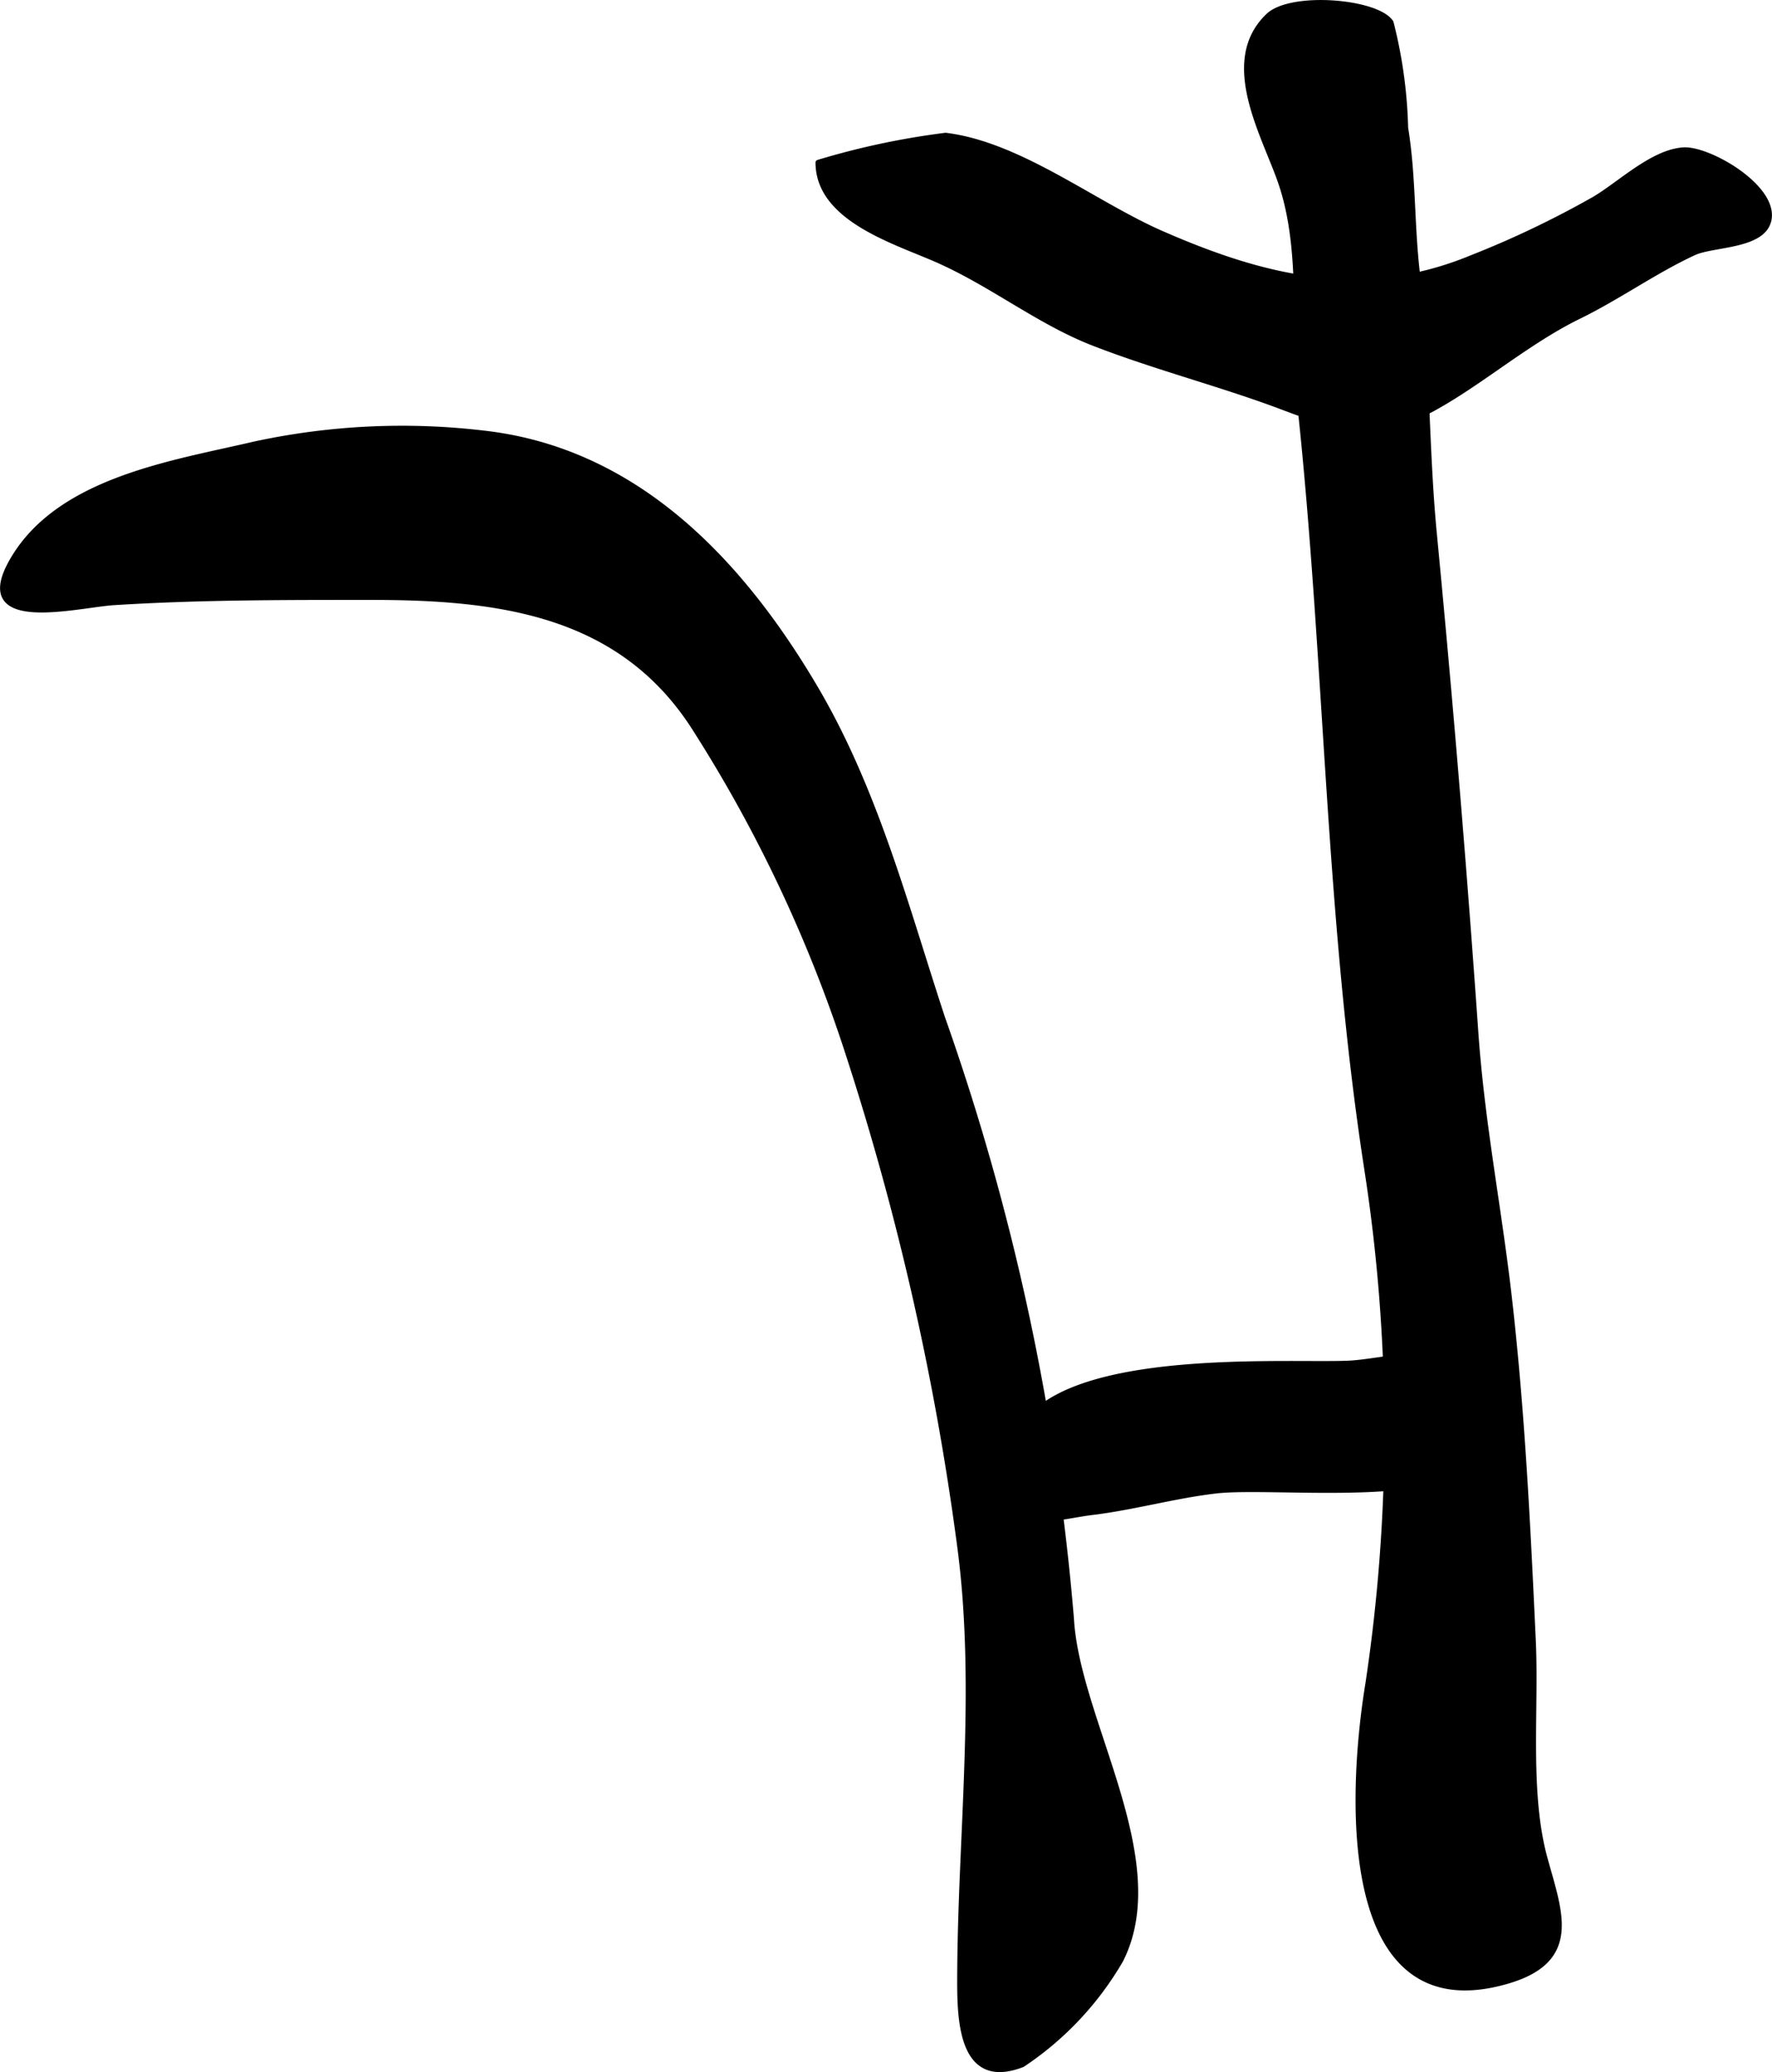 <?xml version="1.0" encoding="UTF-8"?>
<svg xmlns="http://www.w3.org/2000/svg"
     version="1.1"
     width="17.398mm"
     height="20.336mm"
     viewBox="0 0 49.316 57.647">
   <defs>
      <style type="text/css"><![CDATA[
      .a {
        stroke: #000;
        stroke-linecap: round;
        stroke-linejoin: round;
        stroke-width: 0.15px;
      }
    ]]></style>
   </defs>
   <path class="a"
         d="M36.19,11.344c-.215-2.017.122-4.32-.539-6.256-.445-1.314-1.685-3.37-.353-4.644.633-.607,3.033-.406,3.412.184a13.09,13.09,0,0,1,.405,2.93c.22,1.336.168,2.689.328,4.043.289,2.44.239,4.848.474,7.278.448,4.655.828,9.237,1.154,13.871.178,2.515.64,4.823.929,7.328.366,3.189.519,6.364.668,9.555.09,1.938-.176,4.229.324,6.062.408,1.493.98,2.829-1.04,3.419-4.709,1.374-4.376-5.227-3.876-8.275a47.319,47.319,0,0,0-.034-14.33C36.958,25.48,36.94,18.385,36.19,11.344Z"/>
   <path class="a"
         d="M32.341,6.503c2.865,1.252,5.594,1.92,8.613.672a26.809,26.809,0,0,0,3.411-1.628c.715-.418,1.628-1.318,2.488-1.372.696-.045,2.545,1.02,2.377,1.928-.142.76-1.541.675-2.087.926-1.078.498-2.103,1.233-3.195,1.767-1.592.778-2.987,2.074-4.493,2.788-1.335.633-2.507.213-3.745-.254-1.717-.649-3.537-1.108-5.285-1.788-1.491-.581-2.768-1.605-4.271-2.283-1.176-.531-3.379-1.145-3.383-2.737a21.429,21.429,0,0,1,3.546-.753C28.387,4.022,30.446,5.677,32.341,6.503Z"/>
   <path class="a"
         d="M3.179,16.76c-1.031.064-3.973.844-2.853-1.137,1.285-2.274,4.491-2.733,6.729-3.259a19.419,19.419,0,0,1,6.46-.304c4.234.501,7.127,3.611,9.168,7.068,1.69,2.864,2.522,6.085,3.54,9.18A66.597,66.597,0,0,1,29.814,45.035c.158,2.832,2.782,6.713,1.373,9.496a8.763,8.763,0,0,1-2.733,2.904c-1.672.647-1.741-1.161-1.74-2.327.006-4.027.536-8.164-.008-12.155A76.756,76.756,0,0,0,23.573,29.209a39.275,39.275,0,0,0-4.301-9.047c-2.054-3.119-5.391-3.547-8.934-3.547C7.907,16.615,5.577,16.611,3.179,16.76Z"/>
   <path class="a"
         d="M28.343,41.444c-1.303-4.066,7.079-3.427,9.177-3.514.989-.042,2.472-.559,3.148.294a2.815,2.815,0,0,1,.204,2.484c-.982,1.137-5.504.591-7.031.766-1.135.131-2.285.457-3.429.597C29.346,42.201,28.701,42.561,28.343,41.444Z"/>
</svg>
